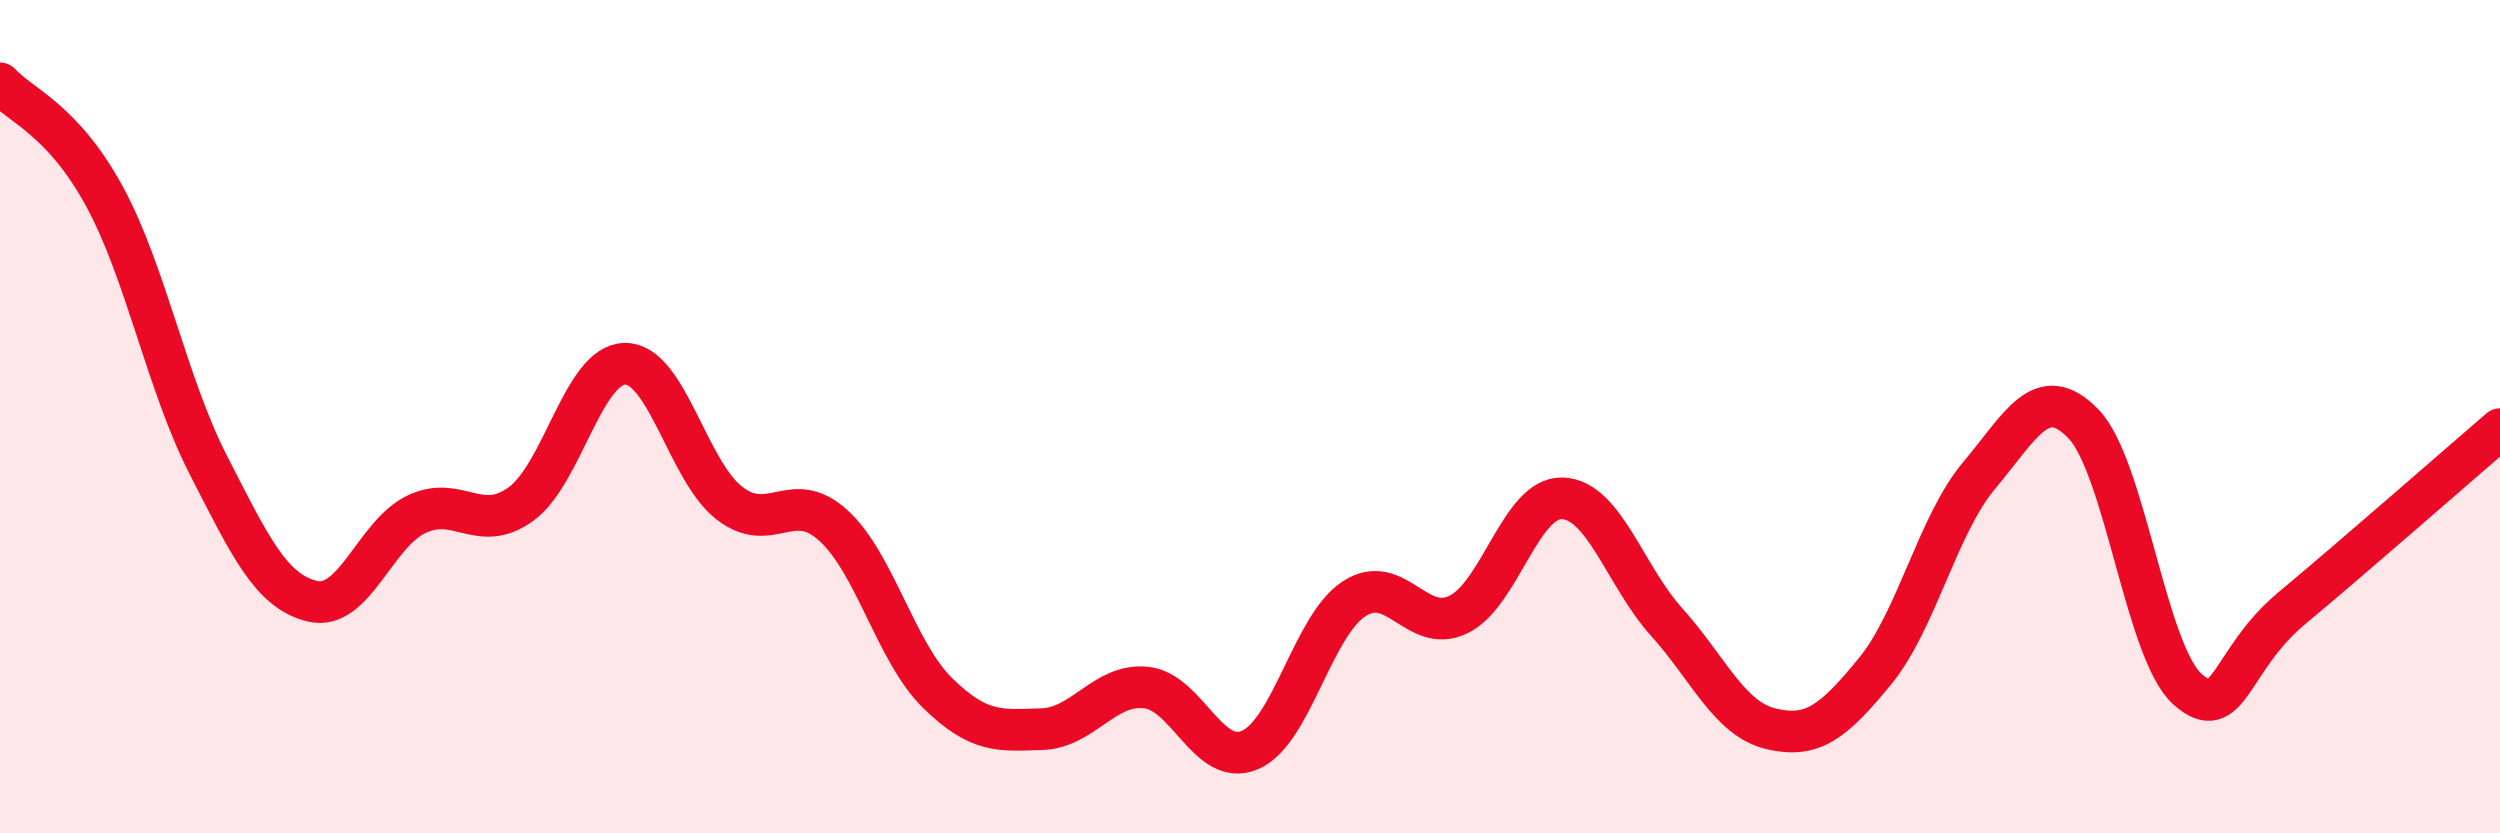 
    <svg width="60" height="20" viewBox="0 0 60 20" xmlns="http://www.w3.org/2000/svg">
      <path
        d="M 0,2 C 0.5,2.54 1.5,2.87 2.5,4.7 C 3.5,6.53 4,9.21 5,11.16 C 6,13.11 6.5,14.19 7.5,14.43 C 8.5,14.67 9,12.81 10,12.34 C 11,11.87 11.5,12.82 12.5,12.1 C 13.5,11.38 14,8.74 15,8.73 C 16,8.72 16.5,11.29 17.5,12.07 C 18.5,12.85 19,11.7 20,12.61 C 21,13.52 21.5,15.65 22.5,16.63 C 23.5,17.61 24,17.53 25,17.5 C 26,17.47 26.5,16.4 27.5,16.5 C 28.5,16.6 29,18.43 30,18 C 31,17.57 31.5,15.02 32.5,14.37 C 33.5,13.72 34,15.23 35,14.75 C 36,14.27 36.5,11.92 37.5,11.96 C 38.5,12 39,13.82 40,14.93 C 41,16.04 41.5,17.25 42.5,17.49 C 43.5,17.73 44,17.33 45,16.11 C 46,14.89 46.5,12.6 47.5,11.41 C 48.5,10.22 49,9.14 50,10.17 C 51,11.2 51.5,15.65 52.5,16.54 C 53.5,17.43 53.5,15.85 55,14.6 C 56.5,13.35 59,11.16 60,10.3L60 20L0 20Z"
        fill="#EB0A25"
        opacity="0.1"
        stroke-linecap="round"
        stroke-linejoin="round"
      />
      <path
        d="M 0,2 C 0.5,2.54 1.5,2.87 2.5,4.7 C 3.5,6.53 4,9.21 5,11.16 C 6,13.11 6.5,14.19 7.5,14.43 C 8.5,14.67 9,12.81 10,12.34 C 11,11.87 11.5,12.82 12.5,12.1 C 13.5,11.38 14,8.74 15,8.73 C 16,8.72 16.5,11.29 17.5,12.07 C 18.5,12.85 19,11.7 20,12.61 C 21,13.52 21.5,15.65 22.5,16.63 C 23.5,17.61 24,17.53 25,17.5 C 26,17.47 26.5,16.4 27.5,16.5 C 28.5,16.6 29,18.43 30,18 C 31,17.57 31.5,15.02 32.5,14.37 C 33.5,13.72 34,15.23 35,14.75 C 36,14.27 36.5,11.92 37.5,11.96 C 38.5,12 39,13.82 40,14.93 C 41,16.04 41.5,17.25 42.5,17.49 C 43.5,17.73 44,17.33 45,16.11 C 46,14.89 46.5,12.6 47.5,11.41 C 48.5,10.22 49,9.14 50,10.17 C 51,11.2 51.5,15.65 52.5,16.54 C 53.5,17.43 53.5,15.85 55,14.6 C 56.5,13.35 59,11.16 60,10.3"
        stroke="#EB0A25"
        stroke-width="1"
        fill="none"
        stroke-linecap="round"
        stroke-linejoin="round"
      />
    </svg>
  